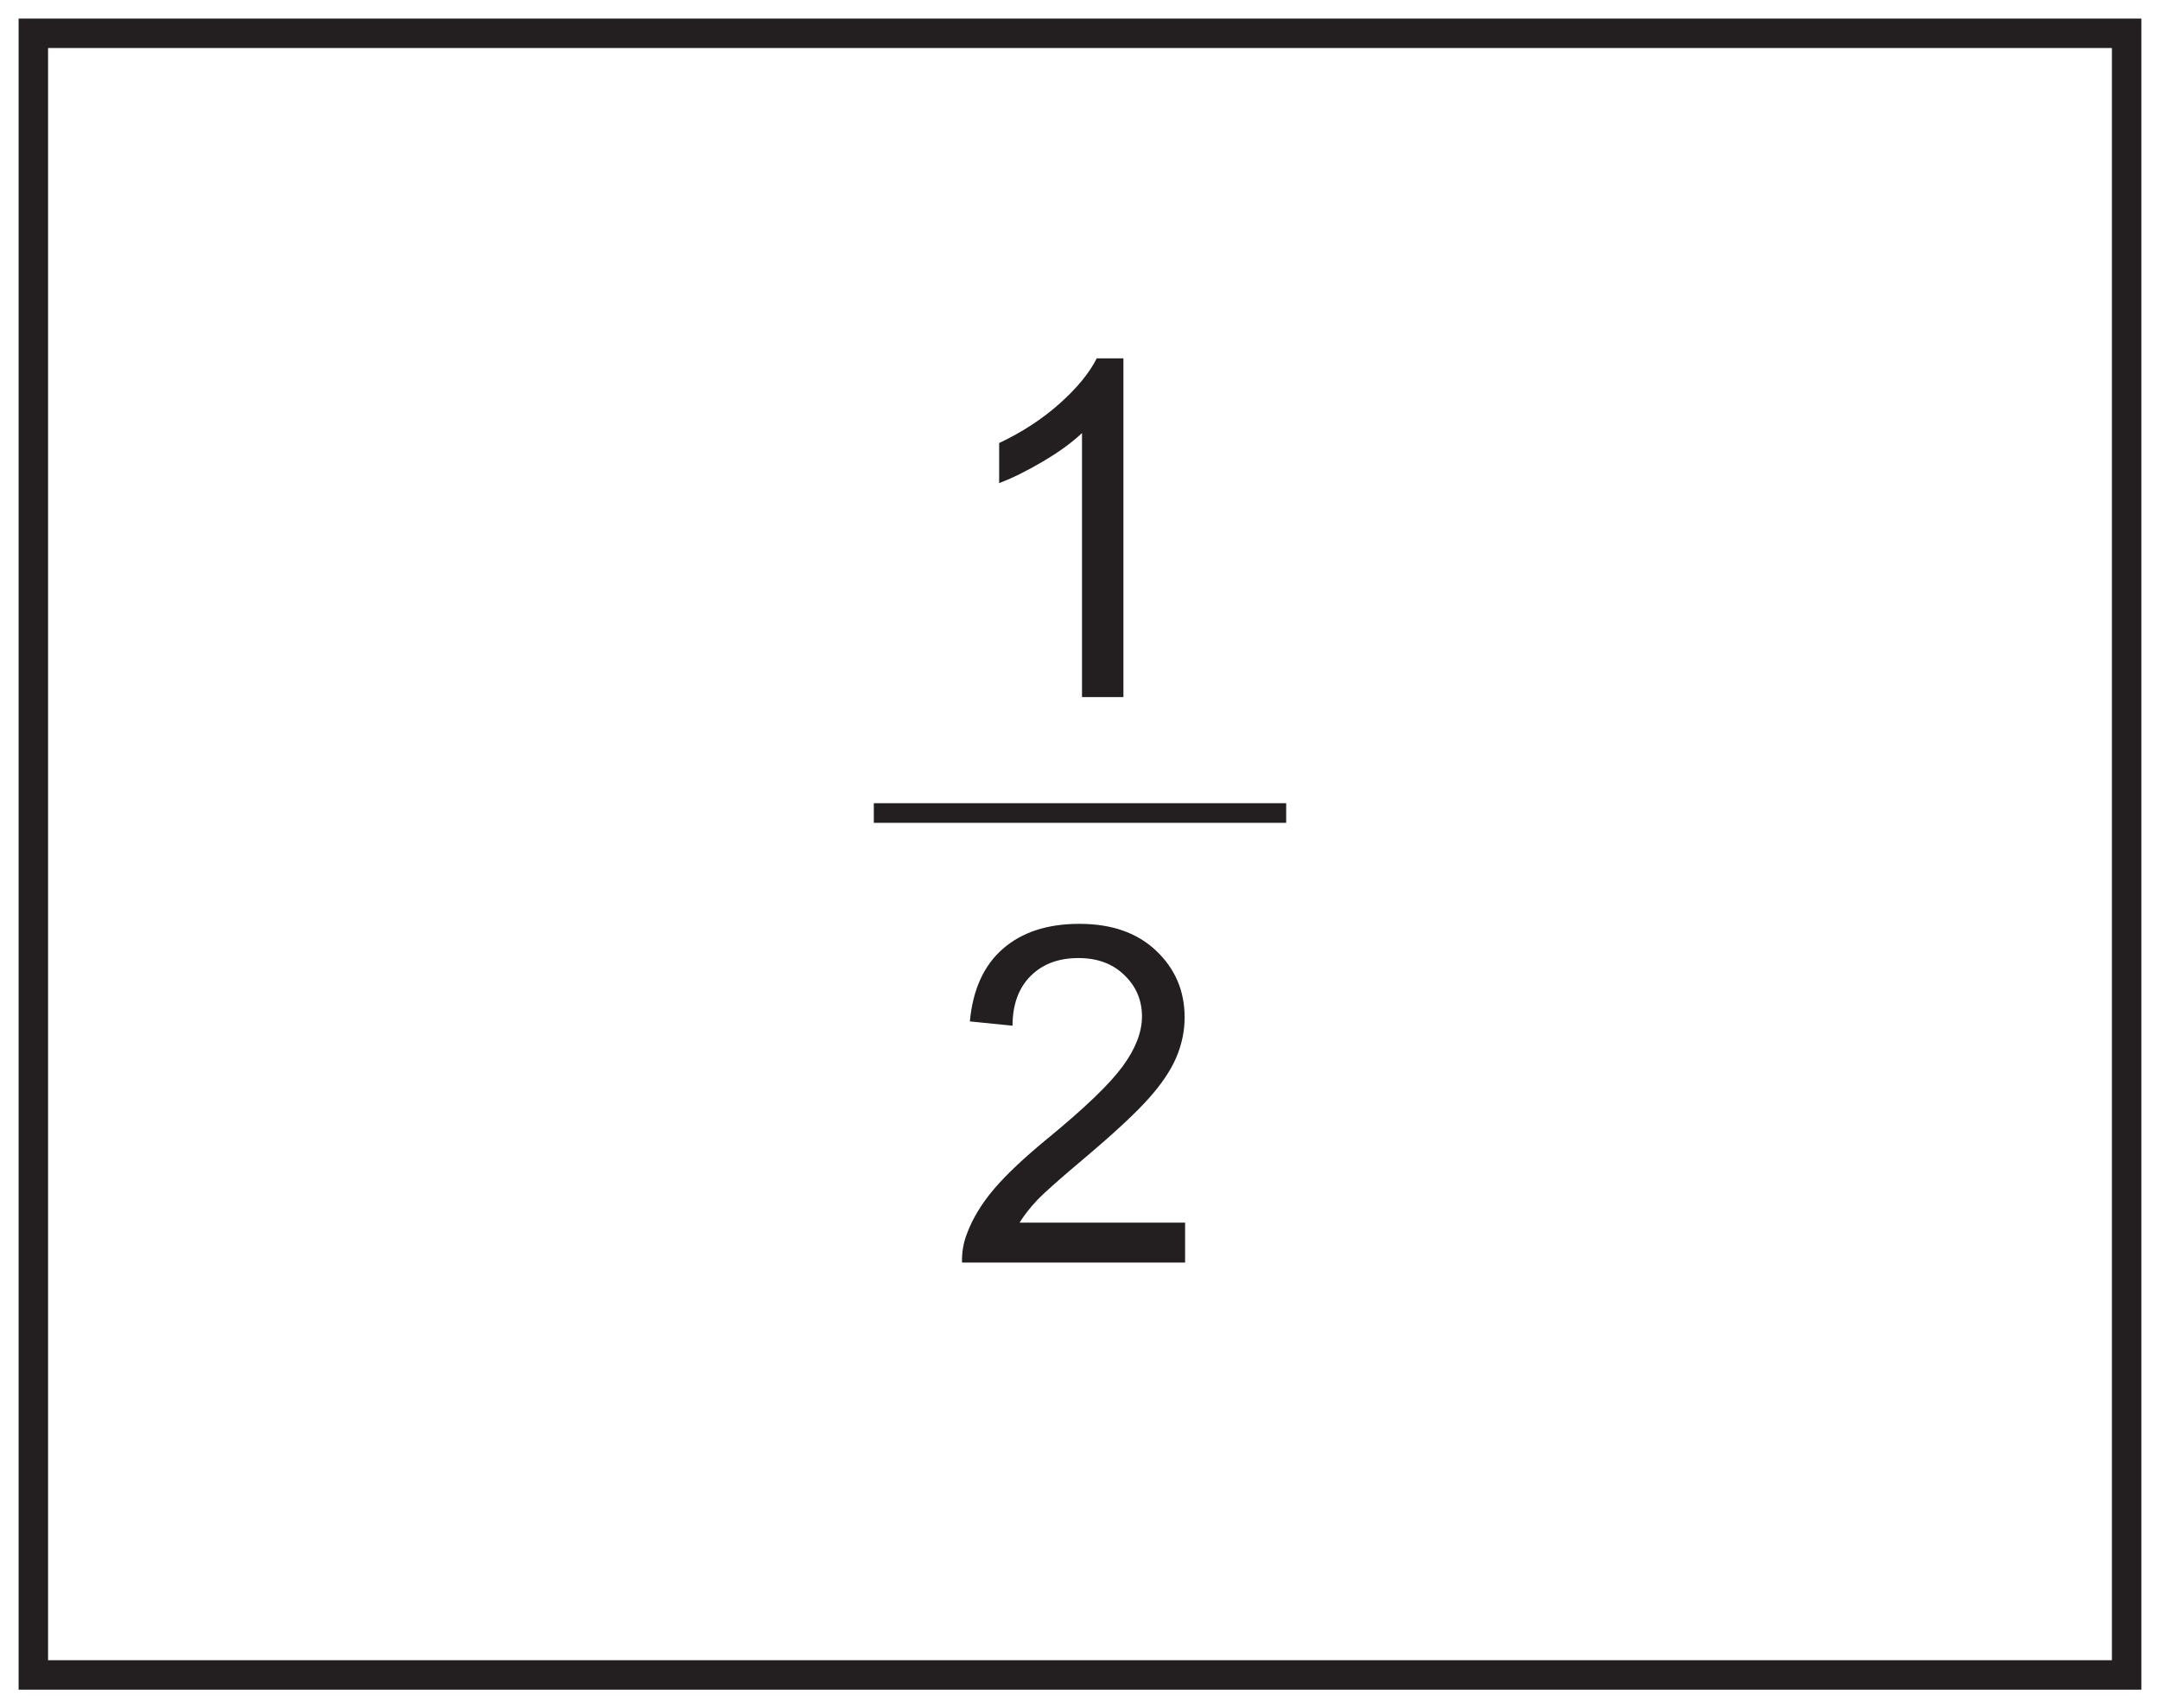 <?xml version="1.0" encoding="UTF-8"?>
<svg xmlns="http://www.w3.org/2000/svg" xmlns:xlink="http://www.w3.org/1999/xlink" width="220pt" height="174pt" viewBox="0 0 220 174" version="1.1">
<defs>
<g>
<symbol overflow="visible" id="glyph0-0">
<path style="stroke:none;" d="M 6 0 L 6 -30 L 30 -30 L 30 0 Z M 6.75 -0.75 L 29.25 -0.75 L 29.25 -29.25 L 6.75 -29.25 Z M 6.75 -0.75 "/>
</symbol>
<symbol overflow="visible" id="glyph0-1">
<path style="stroke:none;" d="M 17.891 0 L 13.672 0 L 13.672 -26.891 C 12.648 -25.922 11.316 -24.953 9.672 -23.984 C 8.023 -23.016 6.547 -22.285 5.234 -21.797 L 5.234 -25.875 C 7.586 -26.988 9.645 -28.332 11.406 -29.906 C 13.176 -31.488 14.43 -33.02 15.172 -34.5 L 17.891 -34.5 Z M 17.891 0 "/>
</symbol>
<symbol overflow="visible" id="glyph0-2">
<path style="stroke:none;" d="M 24.172 -4.062 L 24.172 0 L 1.453 0 C 1.422 -1.02 1.586 -2 1.953 -2.938 C 2.523 -4.477 3.445 -6 4.719 -7.5 C 6 -9 7.844 -10.734 10.25 -12.703 C 13.977 -15.766 16.5 -18.191 17.812 -19.984 C 19.125 -21.773 19.781 -23.469 19.781 -25.062 C 19.781 -26.727 19.18 -28.133 17.984 -29.281 C 16.797 -30.438 15.238 -31.016 13.312 -31.016 C 11.281 -31.016 9.656 -30.406 8.438 -29.188 C 7.219 -27.969 6.602 -26.281 6.594 -24.125 L 2.25 -24.562 C 2.551 -27.801 3.672 -30.266 5.609 -31.953 C 7.547 -33.648 10.145 -34.5 13.406 -34.5 C 16.707 -34.5 19.316 -33.582 21.234 -31.75 C 23.16 -29.926 24.125 -27.664 24.125 -24.969 C 24.125 -23.594 23.844 -22.238 23.281 -20.906 C 22.719 -19.582 21.781 -18.188 20.469 -16.719 C 19.164 -15.25 17 -13.234 13.969 -10.672 C 11.438 -8.547 9.812 -7.102 9.094 -6.344 C 8.375 -5.582 7.781 -4.82 7.312 -4.062 Z M 24.172 -4.062 "/>
</symbol>
</g>
</defs>
<g id="surface1">
<rect x="0" y="0" width="220" height="174" style="fill:rgb(100%,100%,100%);fill-opacity:1;stroke:none;"/>
<path style=" stroke:none;fill-rule:nonzero;fill:rgb(100%,100%,100%);fill-opacity:1;" d="M 3.395 3.391 L 216.602 3.391 L 216.602 170.609 L 3.395 170.609 Z M 3.395 3.391 "/>
<path style=" stroke:none;fill-rule:nonzero;fill:rgb(13.73%,12.16%,12.549%);fill-opacity:1;" d="M 218.102 1.891 L 1.895 1.891 L 1.895 172.109 L 218.102 172.109 Z M 215.102 169.109 L 4.895 169.109 L 4.895 4.891 L 215.102 4.891 Z M 215.102 169.109 "/>
<path style="fill:none;stroke-width:2;stroke-linecap:butt;stroke-linejoin:miter;stroke:rgb(13.73%,12.16%,12.549%);stroke-opacity:1;stroke-miterlimit:4;" d="M -0.002 0.001 L 41.998 0.001 " transform="matrix(1,0,0,-1,89.002,82.814)"/>
<g style="fill:rgb(13.73%,12.16%,12.549%);fill-opacity:1;">
  <use xlink:href="#glyph0-1" x="96.532" y="71.002"/>
</g>
<g style="fill:rgb(13.73%,12.16%,12.549%);fill-opacity:1;">
  <use xlink:href="#glyph0-2" x="96.532" y="128.602"/>
</g>
</g>
</svg>
